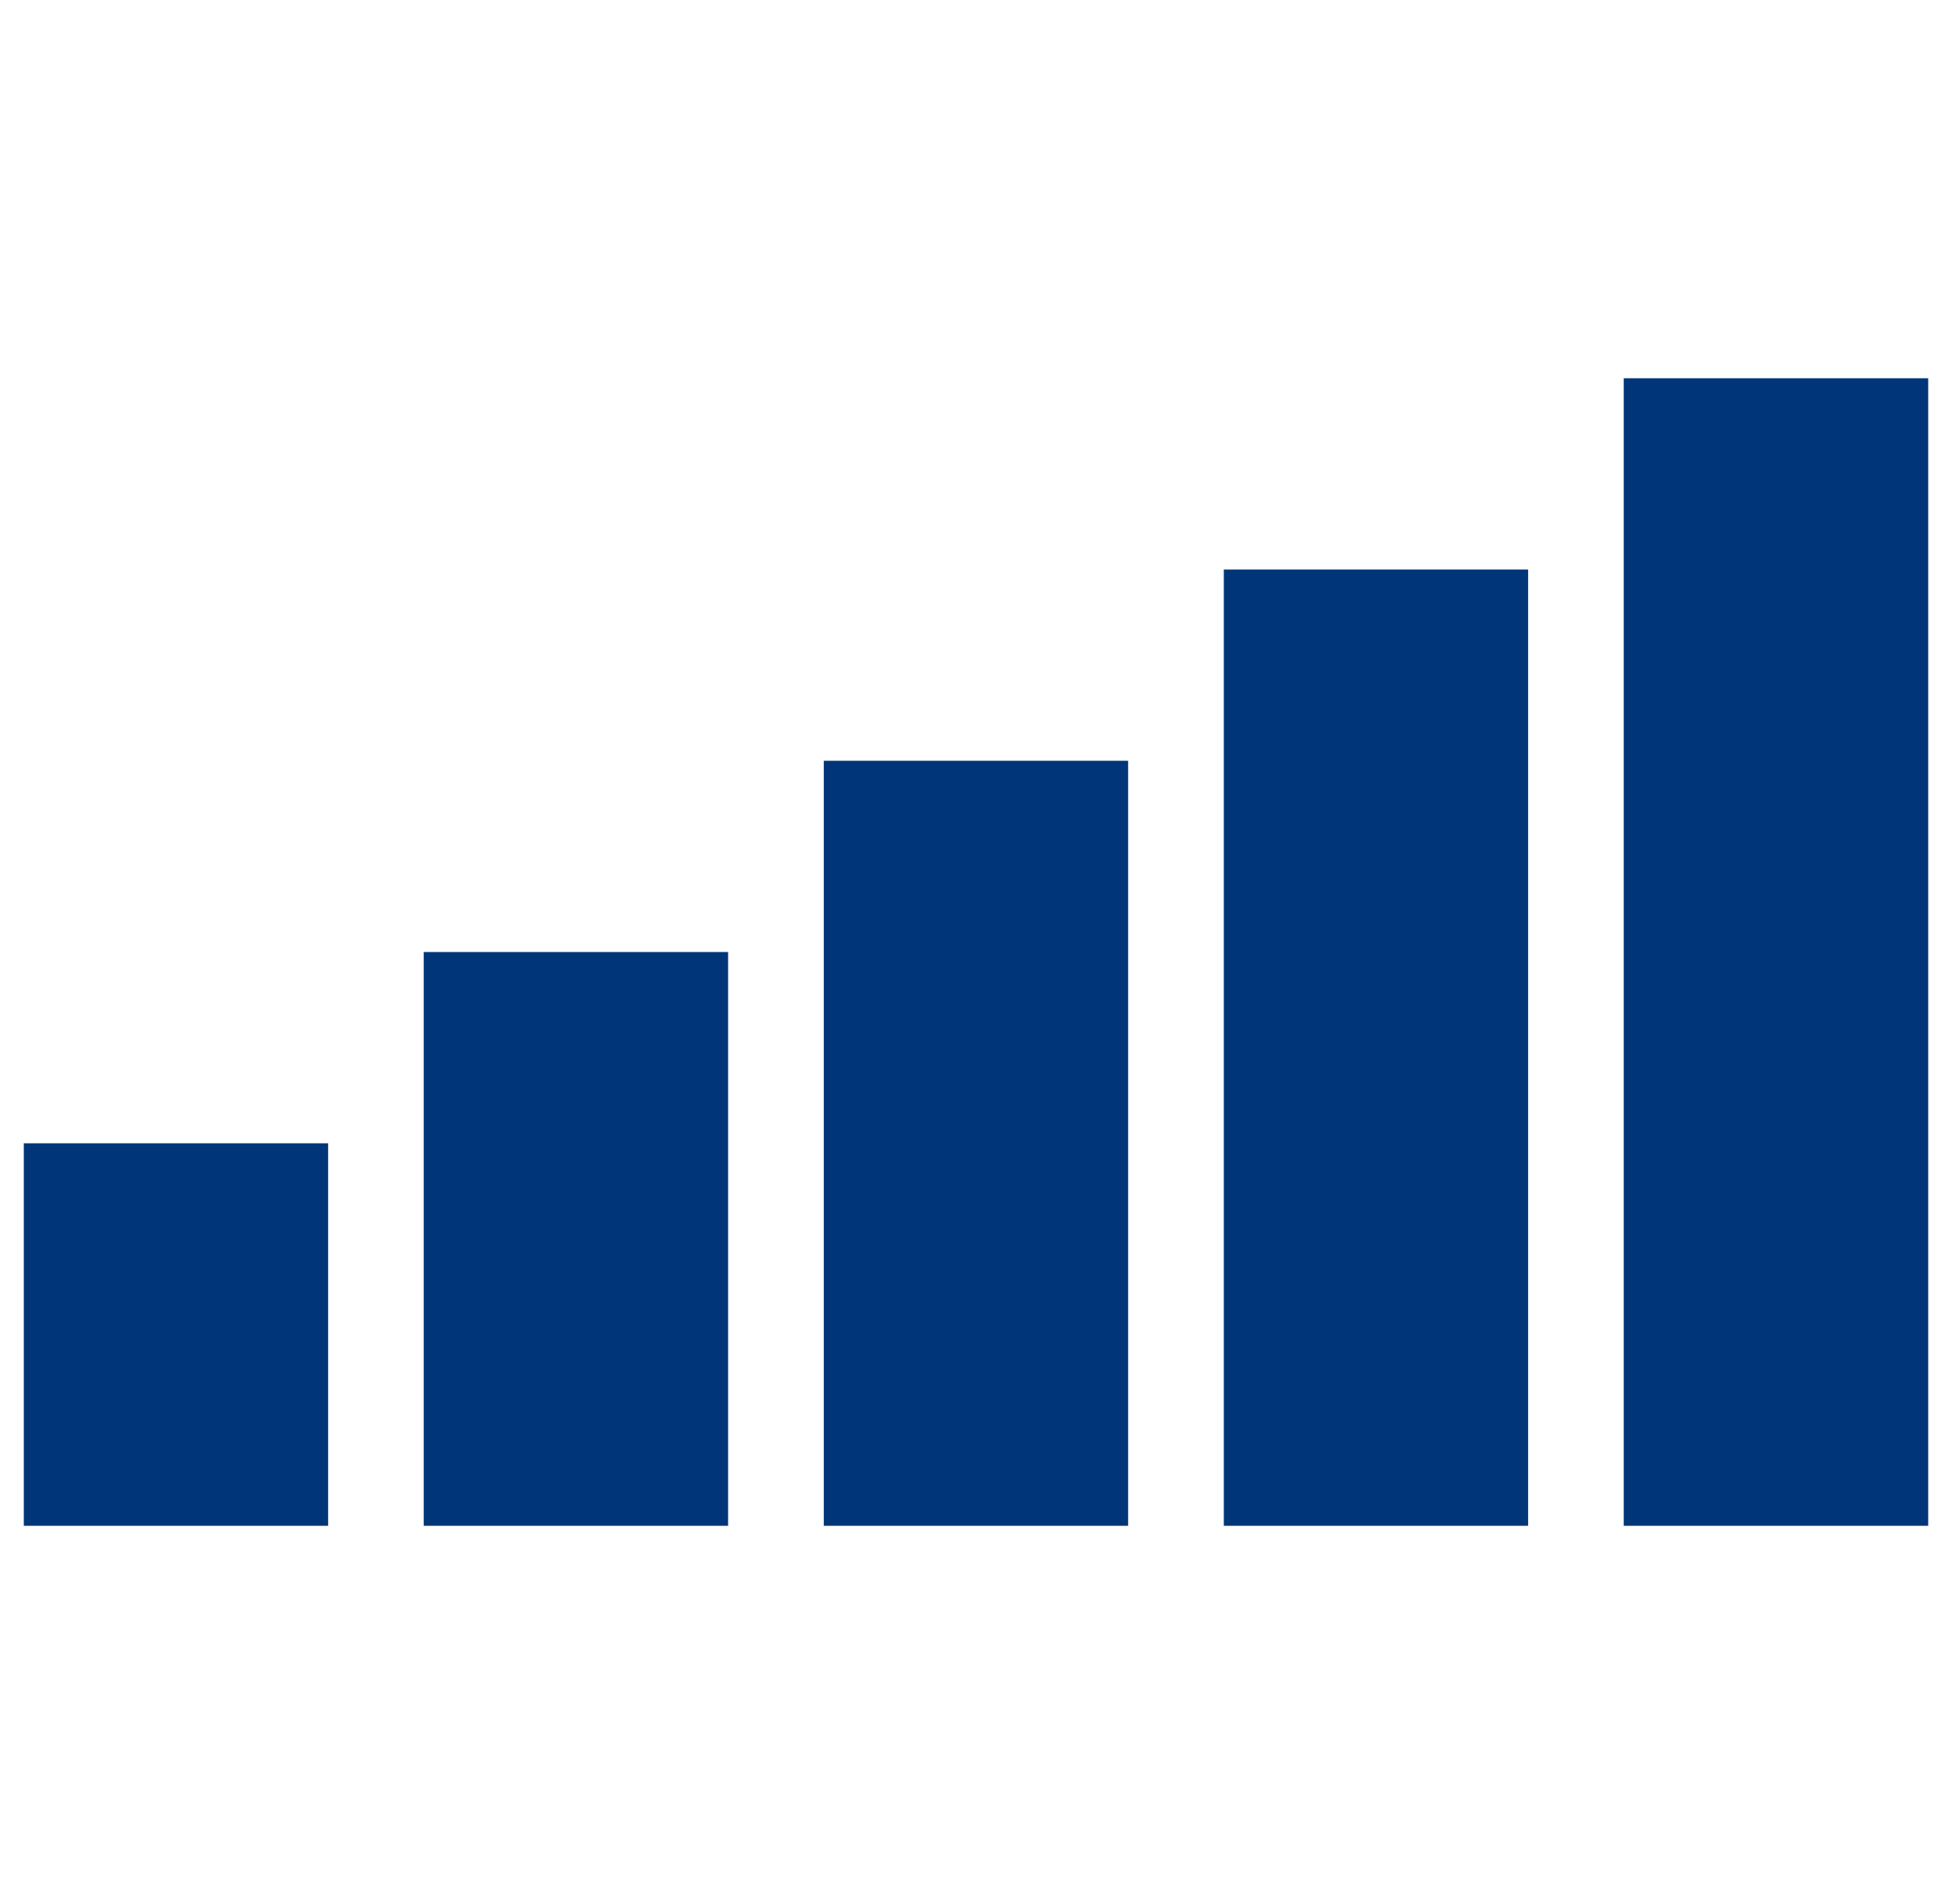 <svg width="41" height="40" fill="none" xmlns="http://www.w3.org/2000/svg"><g clip-path="url(#clip0_2256_12620)" fill="#003579"><path d="M6.892 24.018H.5v8.036h6.392v-8.036zM15.293 20H8.9v12.054h6.393V20zm8.402-4.018h-6.392v16.072h6.392V15.982zm8.402-4.018h-6.392v20.09h6.392v-20.09zM40.5 7.946h-6.395v24.108H40.5V7.946z"/></g><defs><clipPath id="clip0_2256_12620"><path fill="#fff" transform="translate(.5)" d="M0 0h40v40H0z"/></clipPath></defs></svg>